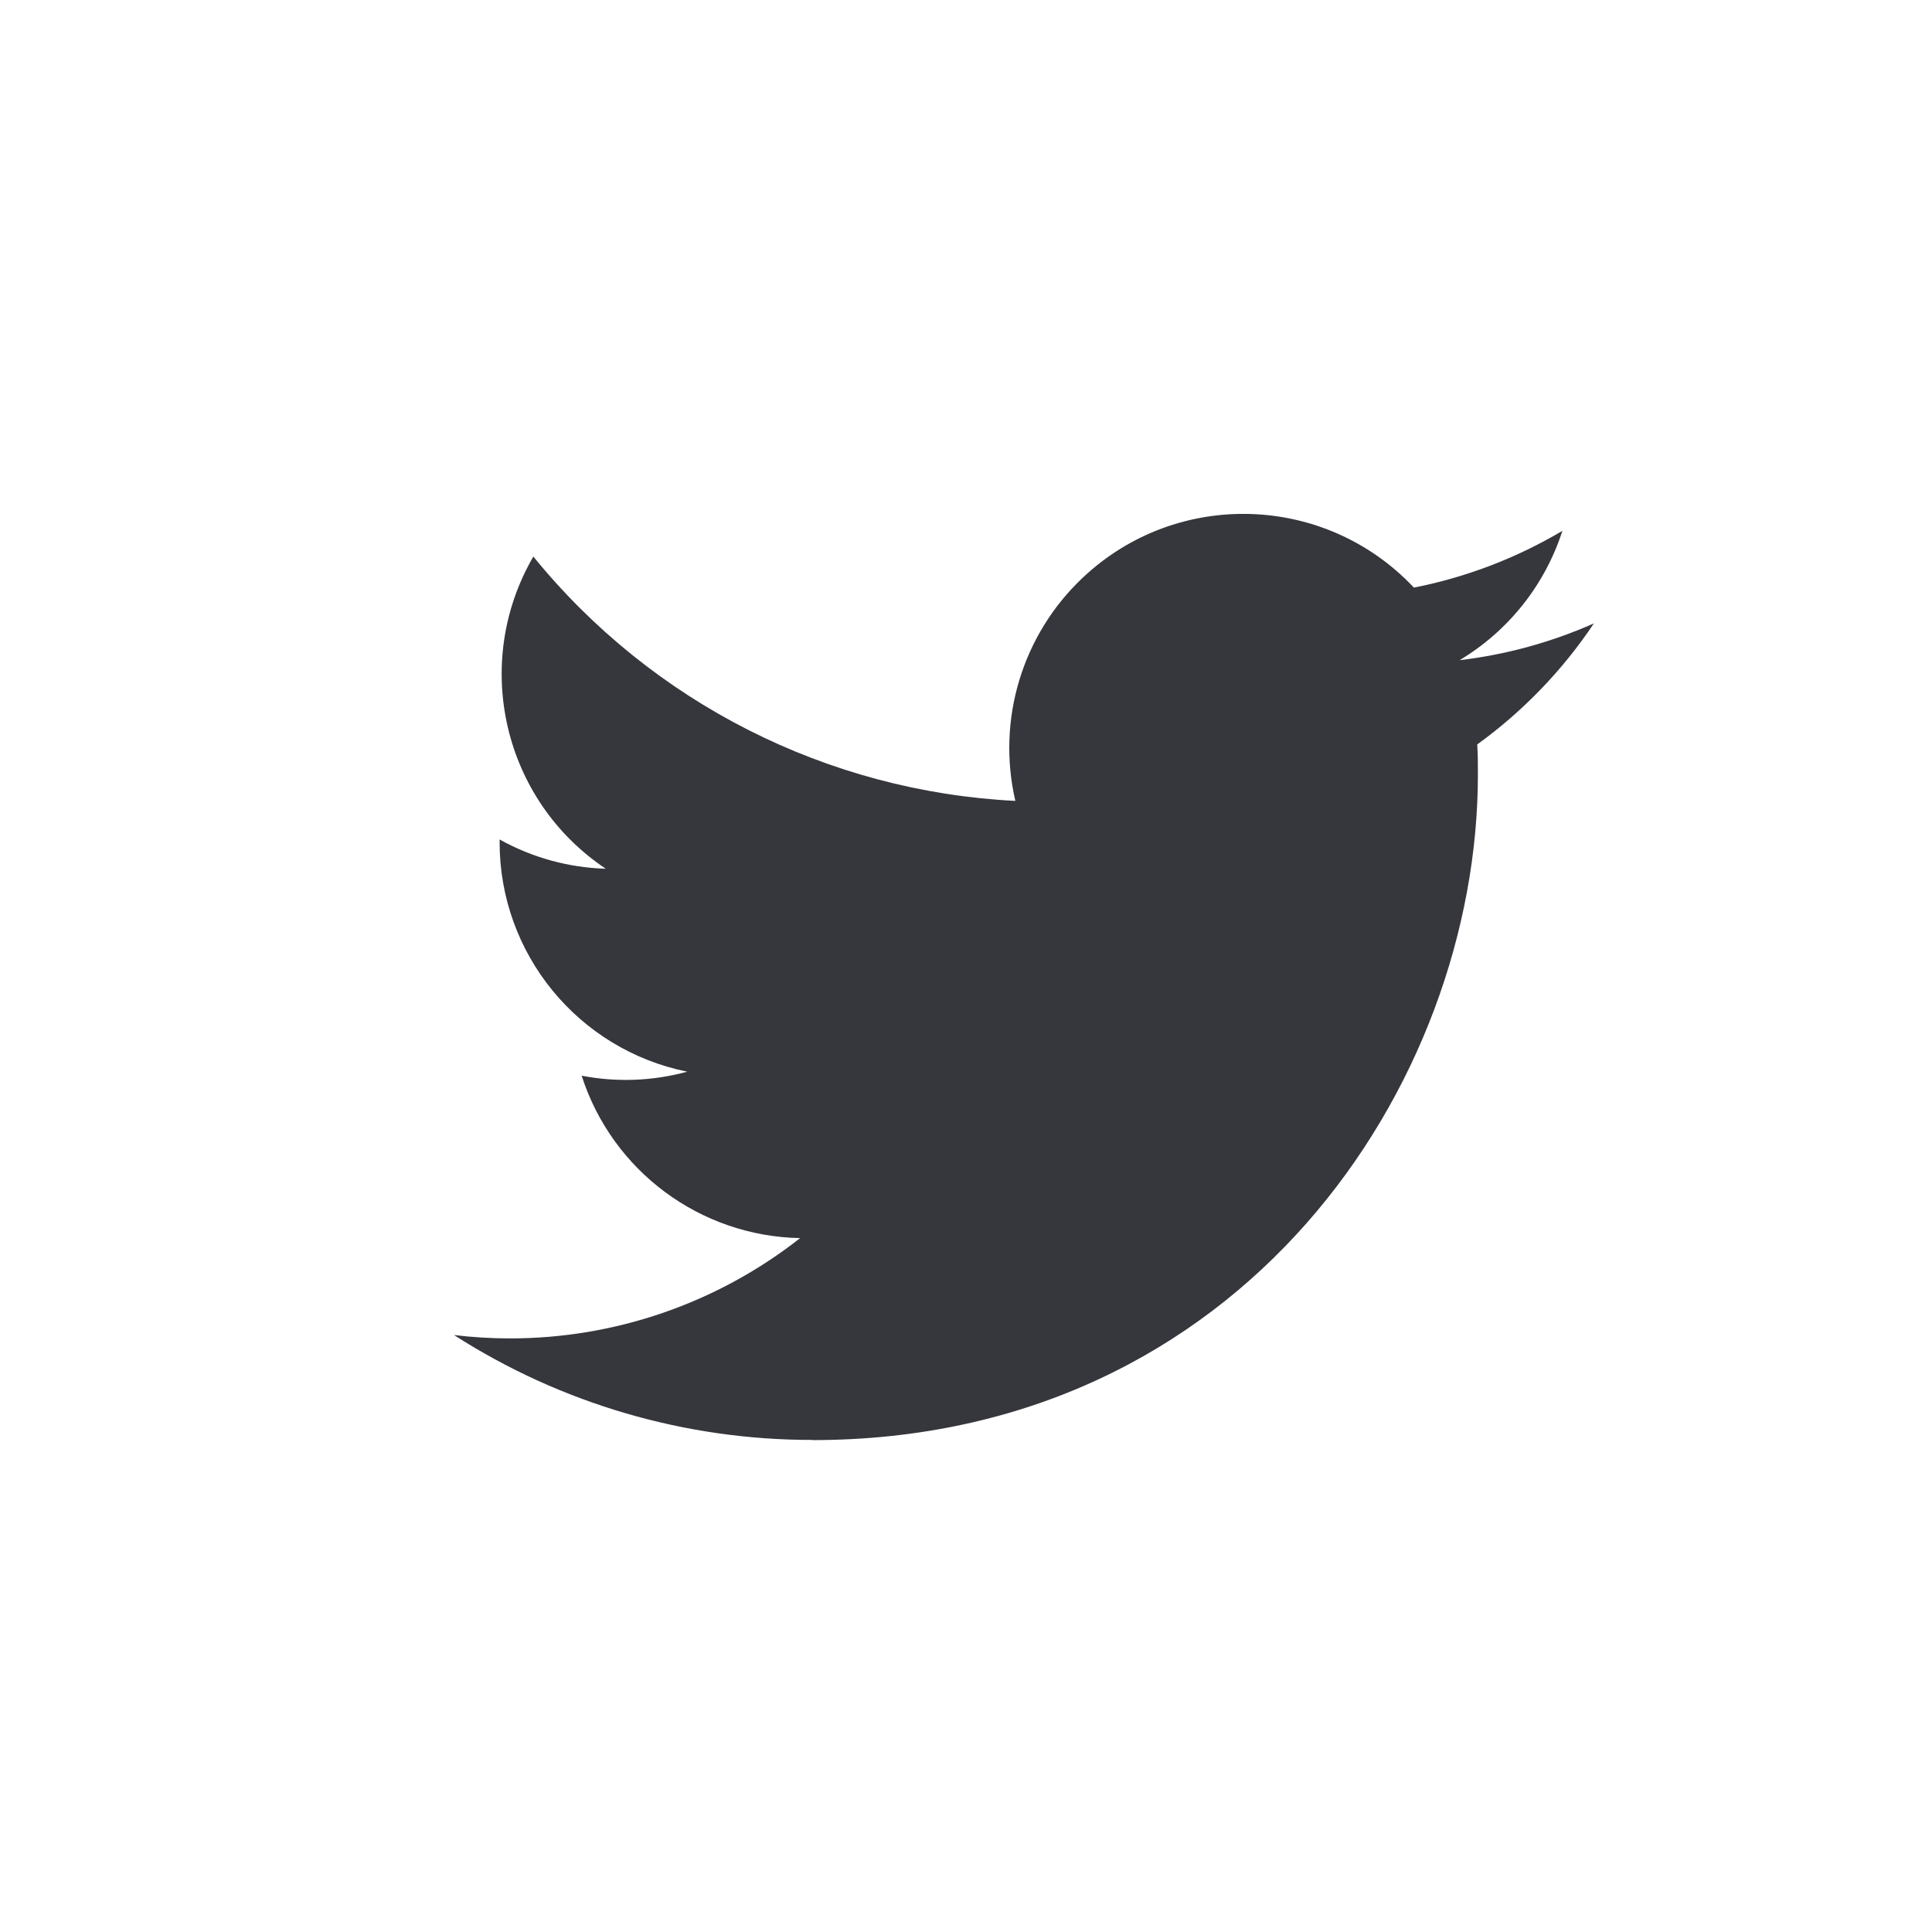 <?xml version="1.0" encoding="UTF-8"?>
<svg width="100px" height="100px" viewBox="0 0 100 100" version="1.1" xmlns="http://www.w3.org/2000/svg" xmlns:xlink="http://www.w3.org/1999/xlink">
    <!-- Generator: Sketch 46.2 (44496) - http://www.bohemiancoding.com/sketch -->
    <title>Twitter</title>
    <desc>Created with Sketch.</desc>
    <defs></defs>
    <g id="Symbols" stroke="none" stroke-width="1" fill="none" fill-rule="evenodd">
        <g id="Twitter" fill="#35373D">
            <path d="M42.054,74.539 C64.319,74.539 76.496,56.093 76.496,40.097 C76.496,39.573 76.496,39.052 76.461,38.533 C78.83,36.819 80.875,34.697 82.5,32.267 C80.291,33.246 77.947,33.888 75.548,34.171 C78.074,32.659 79.966,30.279 80.869,27.476 C78.493,28.886 75.894,29.88 73.183,30.414 C68.599,25.54 60.93,25.304 56.056,29.889 C52.912,32.845 51.578,37.251 52.554,41.454 C42.821,40.966 33.753,36.369 27.606,28.807 C24.394,34.338 26.035,41.414 31.354,44.966 C29.428,44.909 27.543,44.389 25.86,43.451 L25.86,43.604 C25.862,49.366 29.923,54.329 35.571,55.47 C33.789,55.957 31.92,56.028 30.106,55.678 C31.691,60.609 36.236,63.987 41.415,64.084 C37.128,67.453 31.833,69.282 26.382,69.276 C25.418,69.275 24.456,69.216 23.5,69.102 C29.036,72.654 35.477,74.539 42.054,74.53" id="Fill-1"></path>
        </g>
    </g>
</svg>